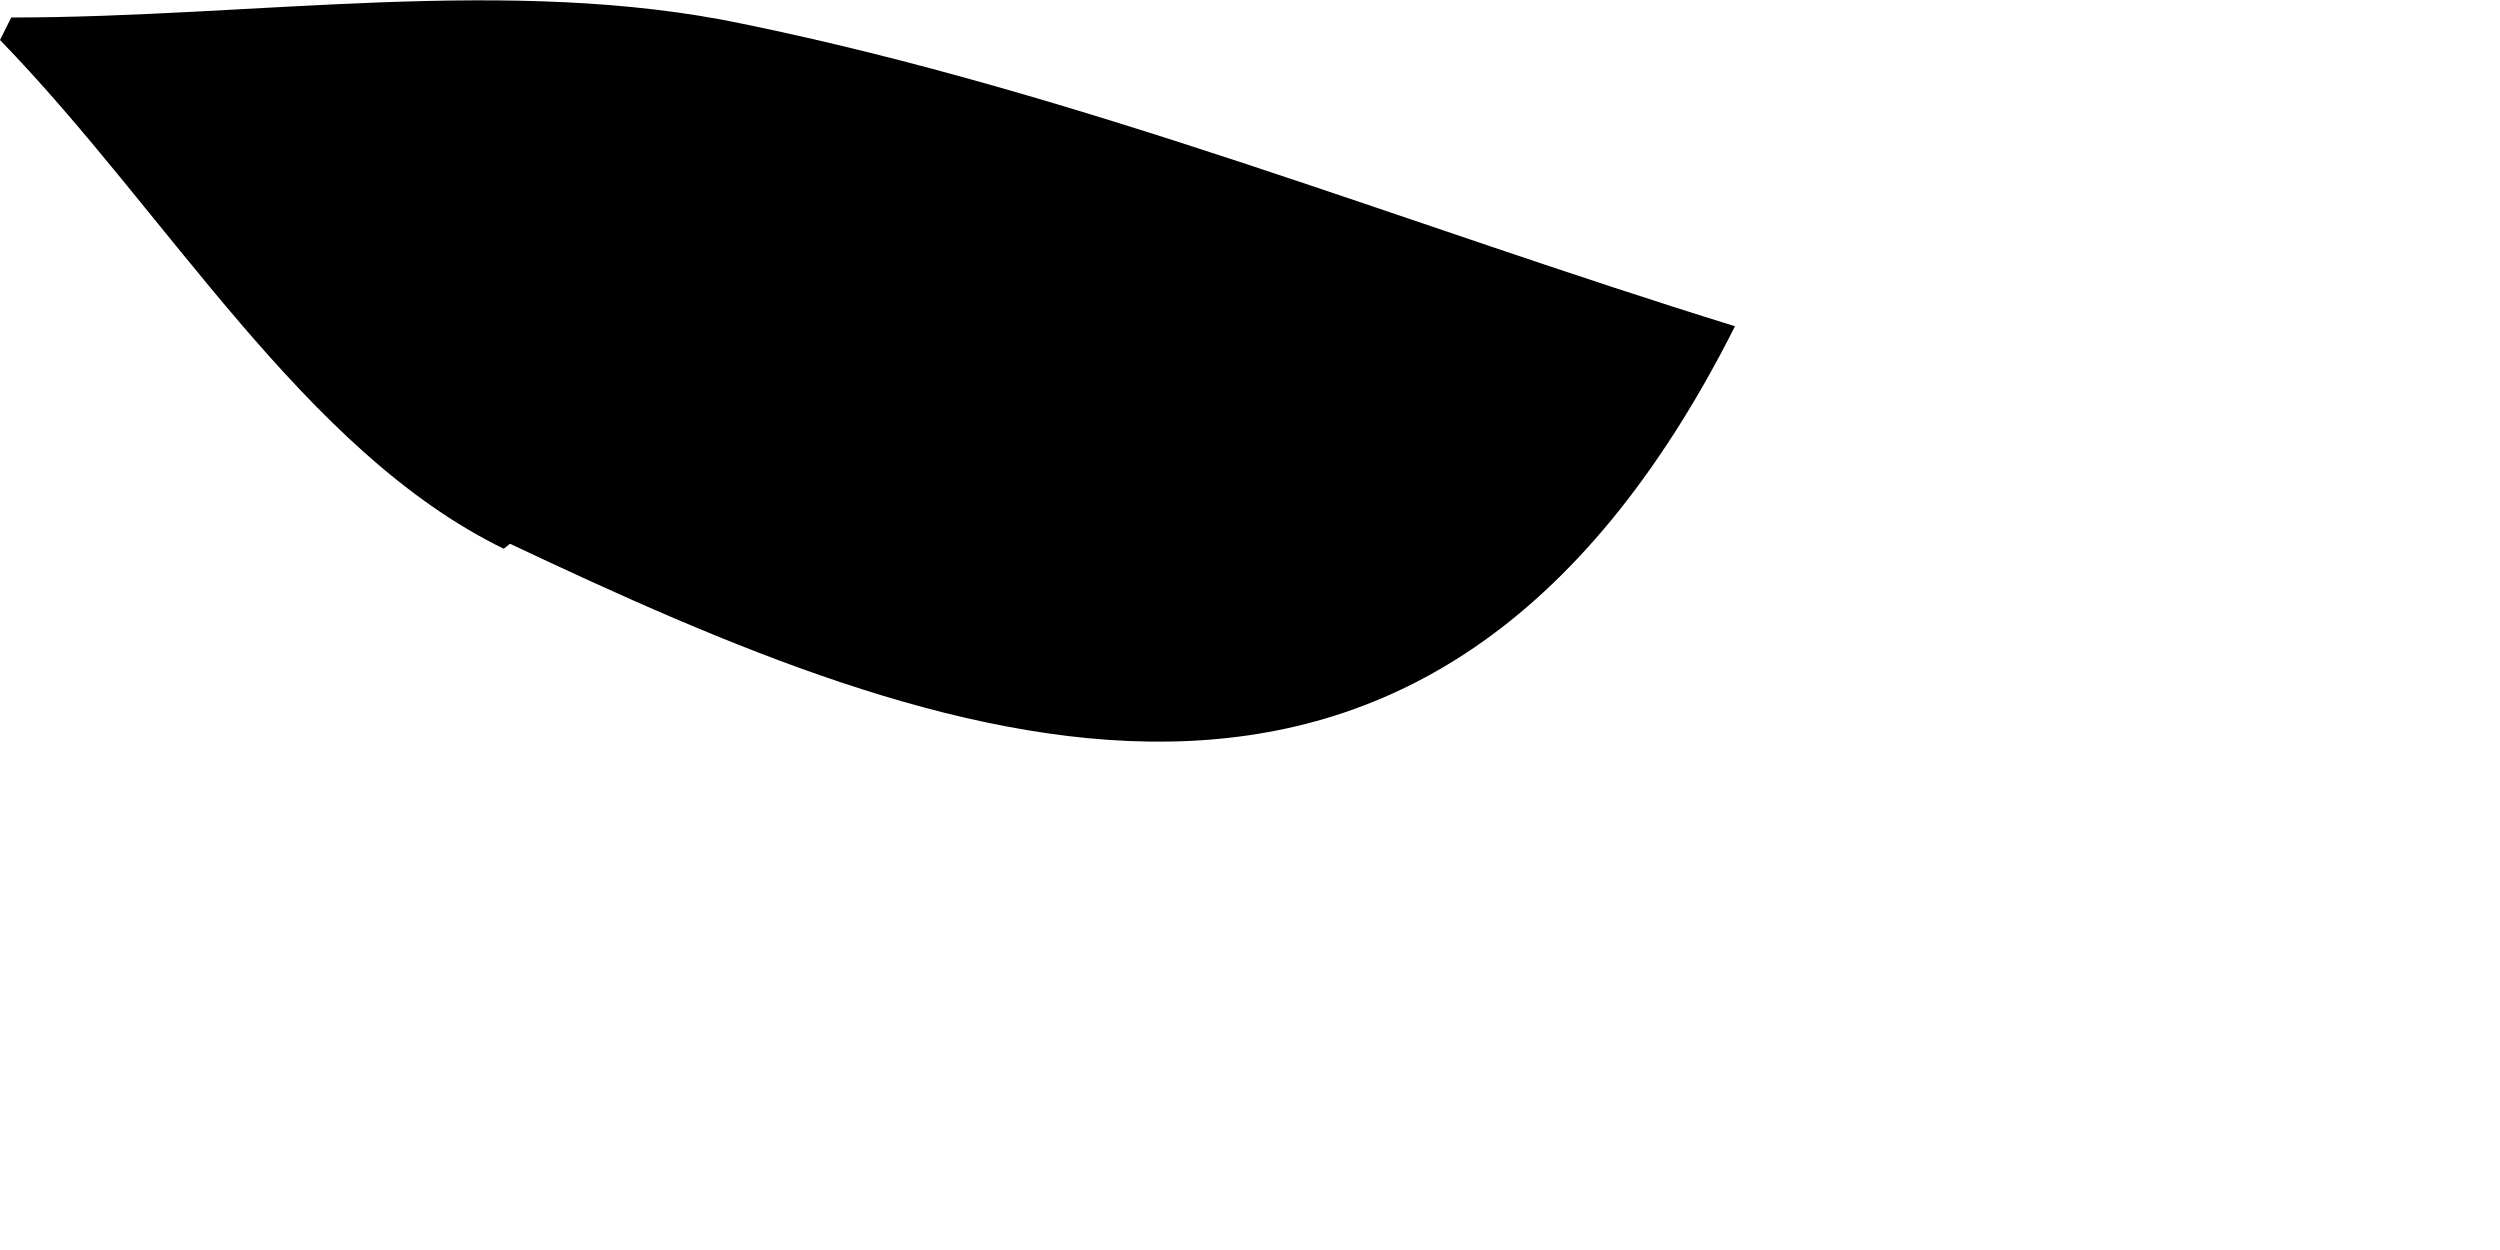<?xml version="1.0" encoding="utf-8"?>
<svg xmlns="http://www.w3.org/2000/svg" fill="none" height="100%" overflow="visible" preserveAspectRatio="none" style="display: block;" viewBox="0 0 2 1" width="100%">
<path d="M0.408 0.435C0.755 0.599 1.141 0.751 1.388 0.261C1.123 0.179 0.867 0.075 0.594 0.019C0.408 -0.02 0.204 0.014 0.009 0.014L0 0.032C0.134 0.17 0.243 0.361 0.403 0.439L0.408 0.435Z" fill="black" id="Vector"/>
</svg>